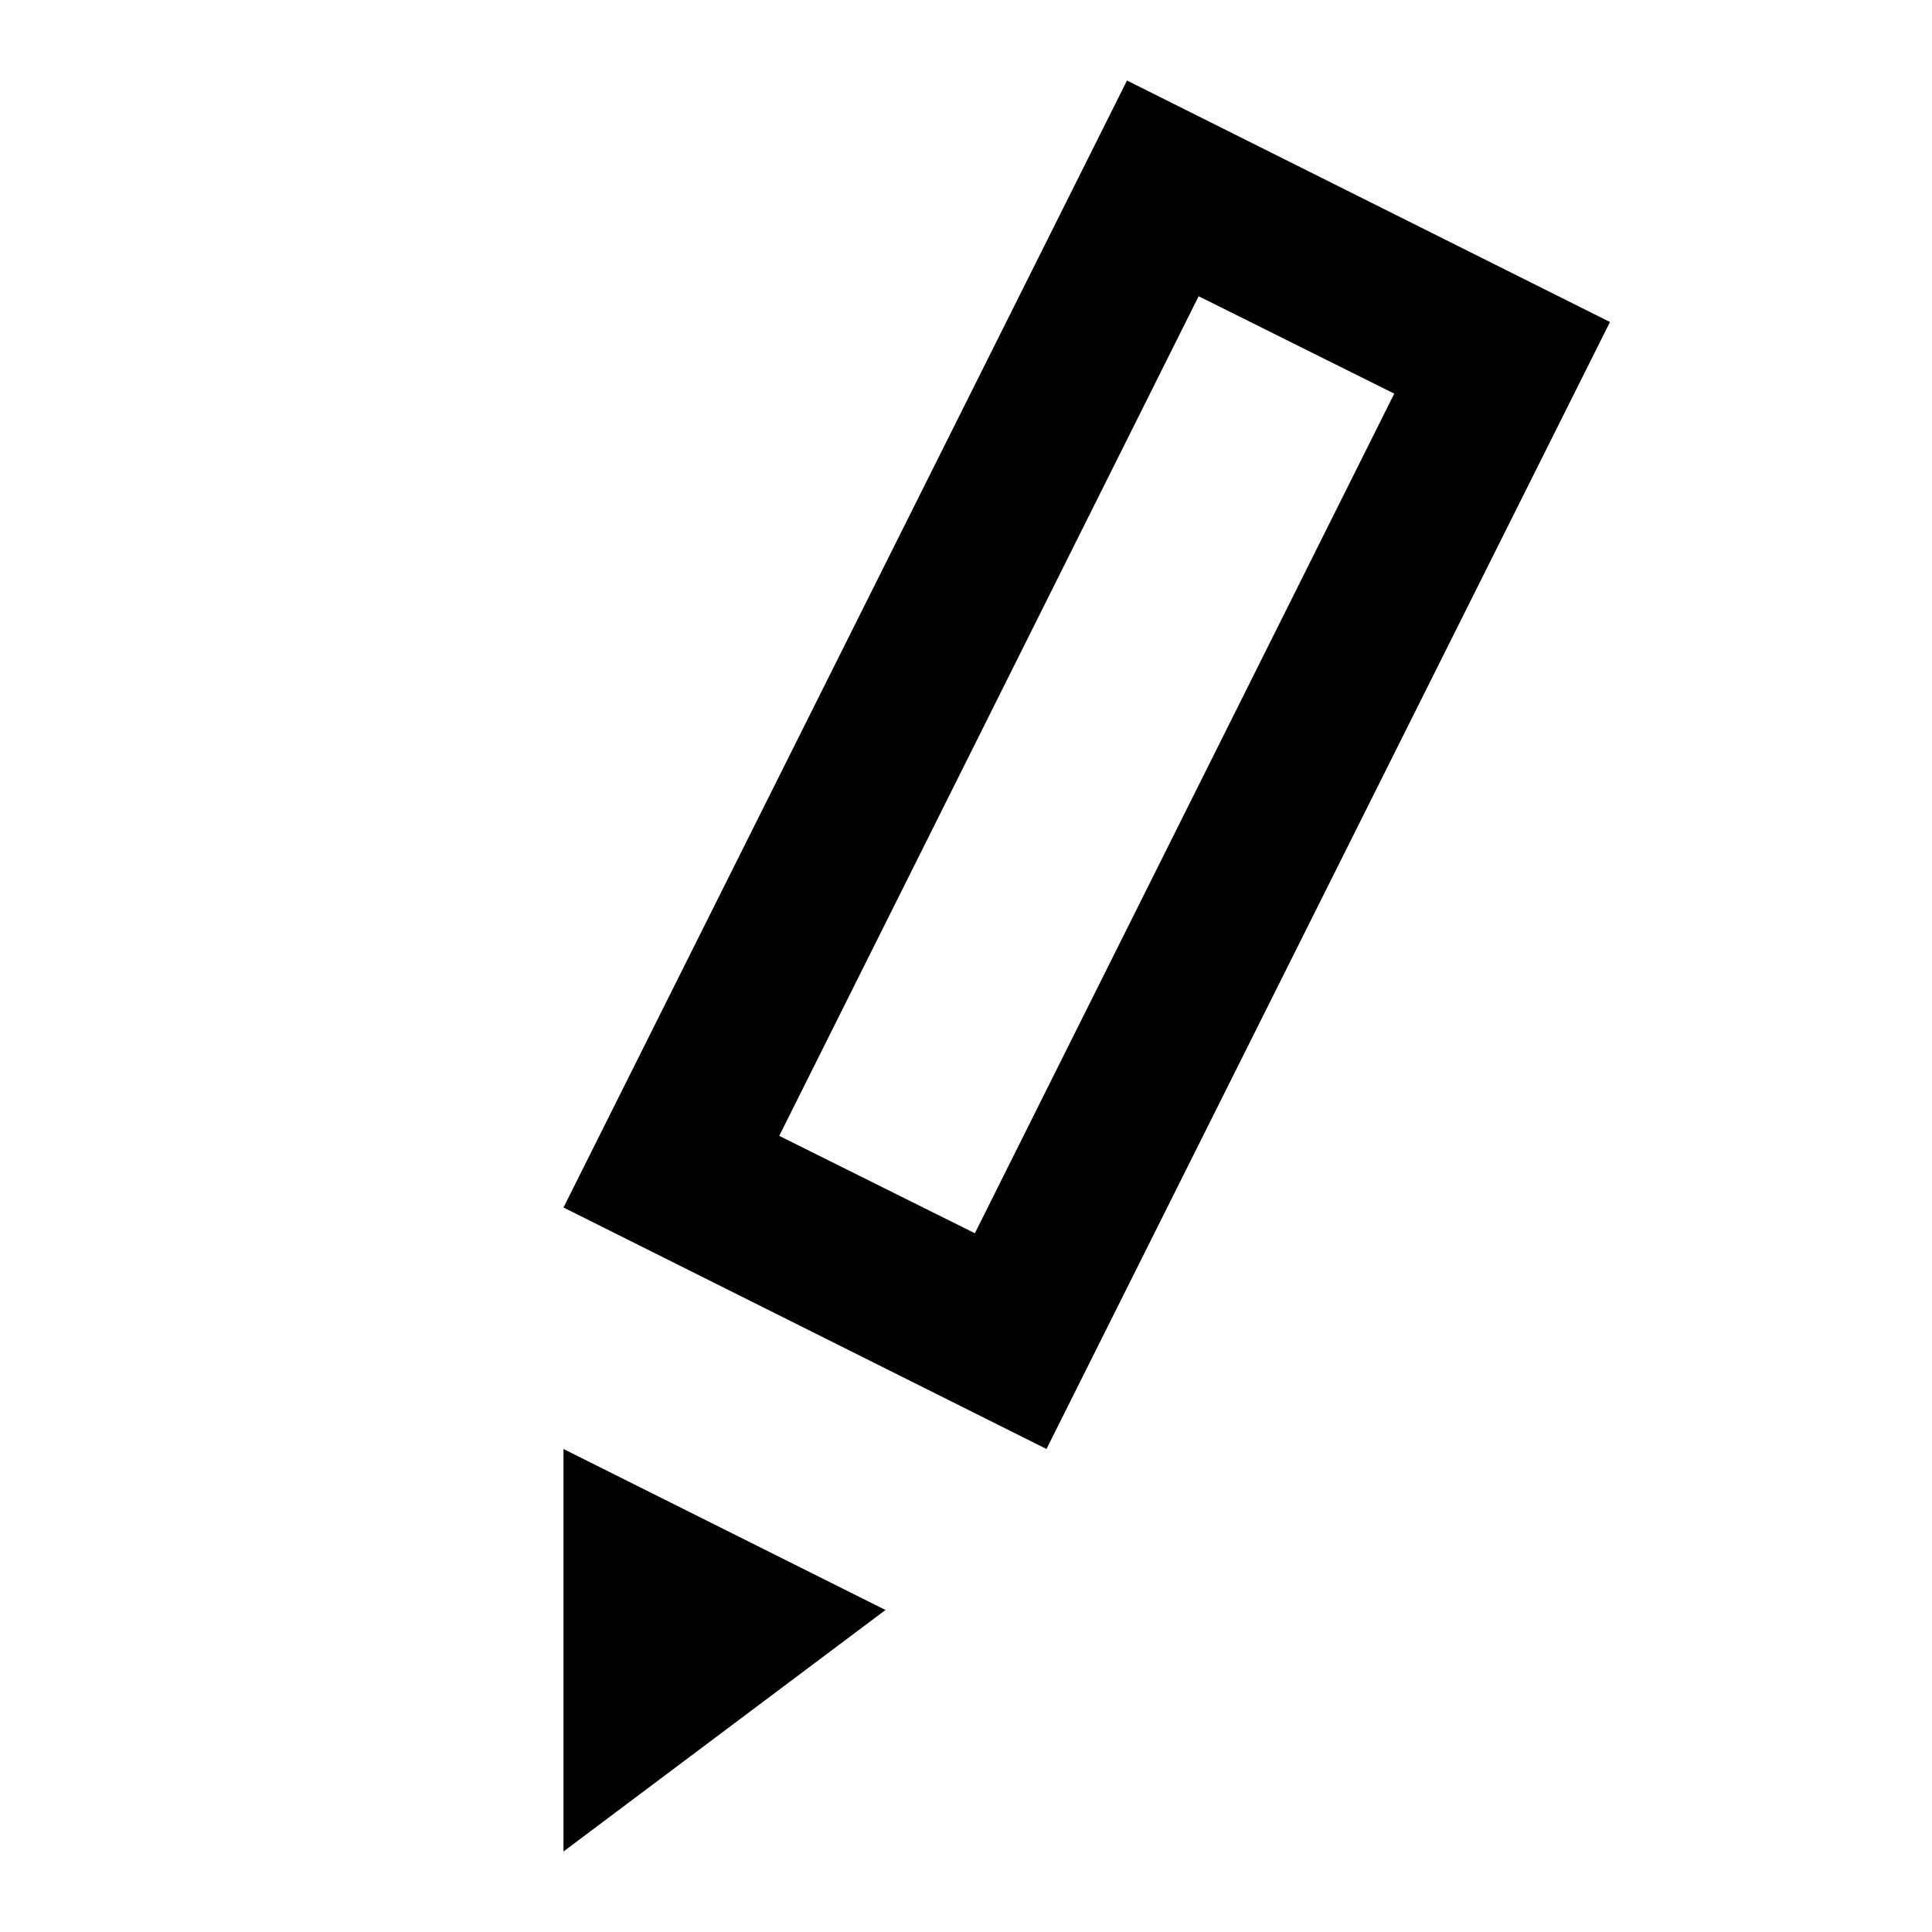 <svg id="05588b32-a66c-4b46-8092-64fc37548689" data-name="Exportable" xmlns="http://www.w3.org/2000/svg" width="24" height="24" viewBox="0 0 24 24"><title>basics___pencil_24_outline</title><path d="M14.89,3.68l2.43,1.21L12.11,15.32,9.68,14.11,14.89,3.68M14,1,7,15l6,3L20,4,14,1Z"/><polygon points="7 18 7 23 11 20 7 18"/></svg>